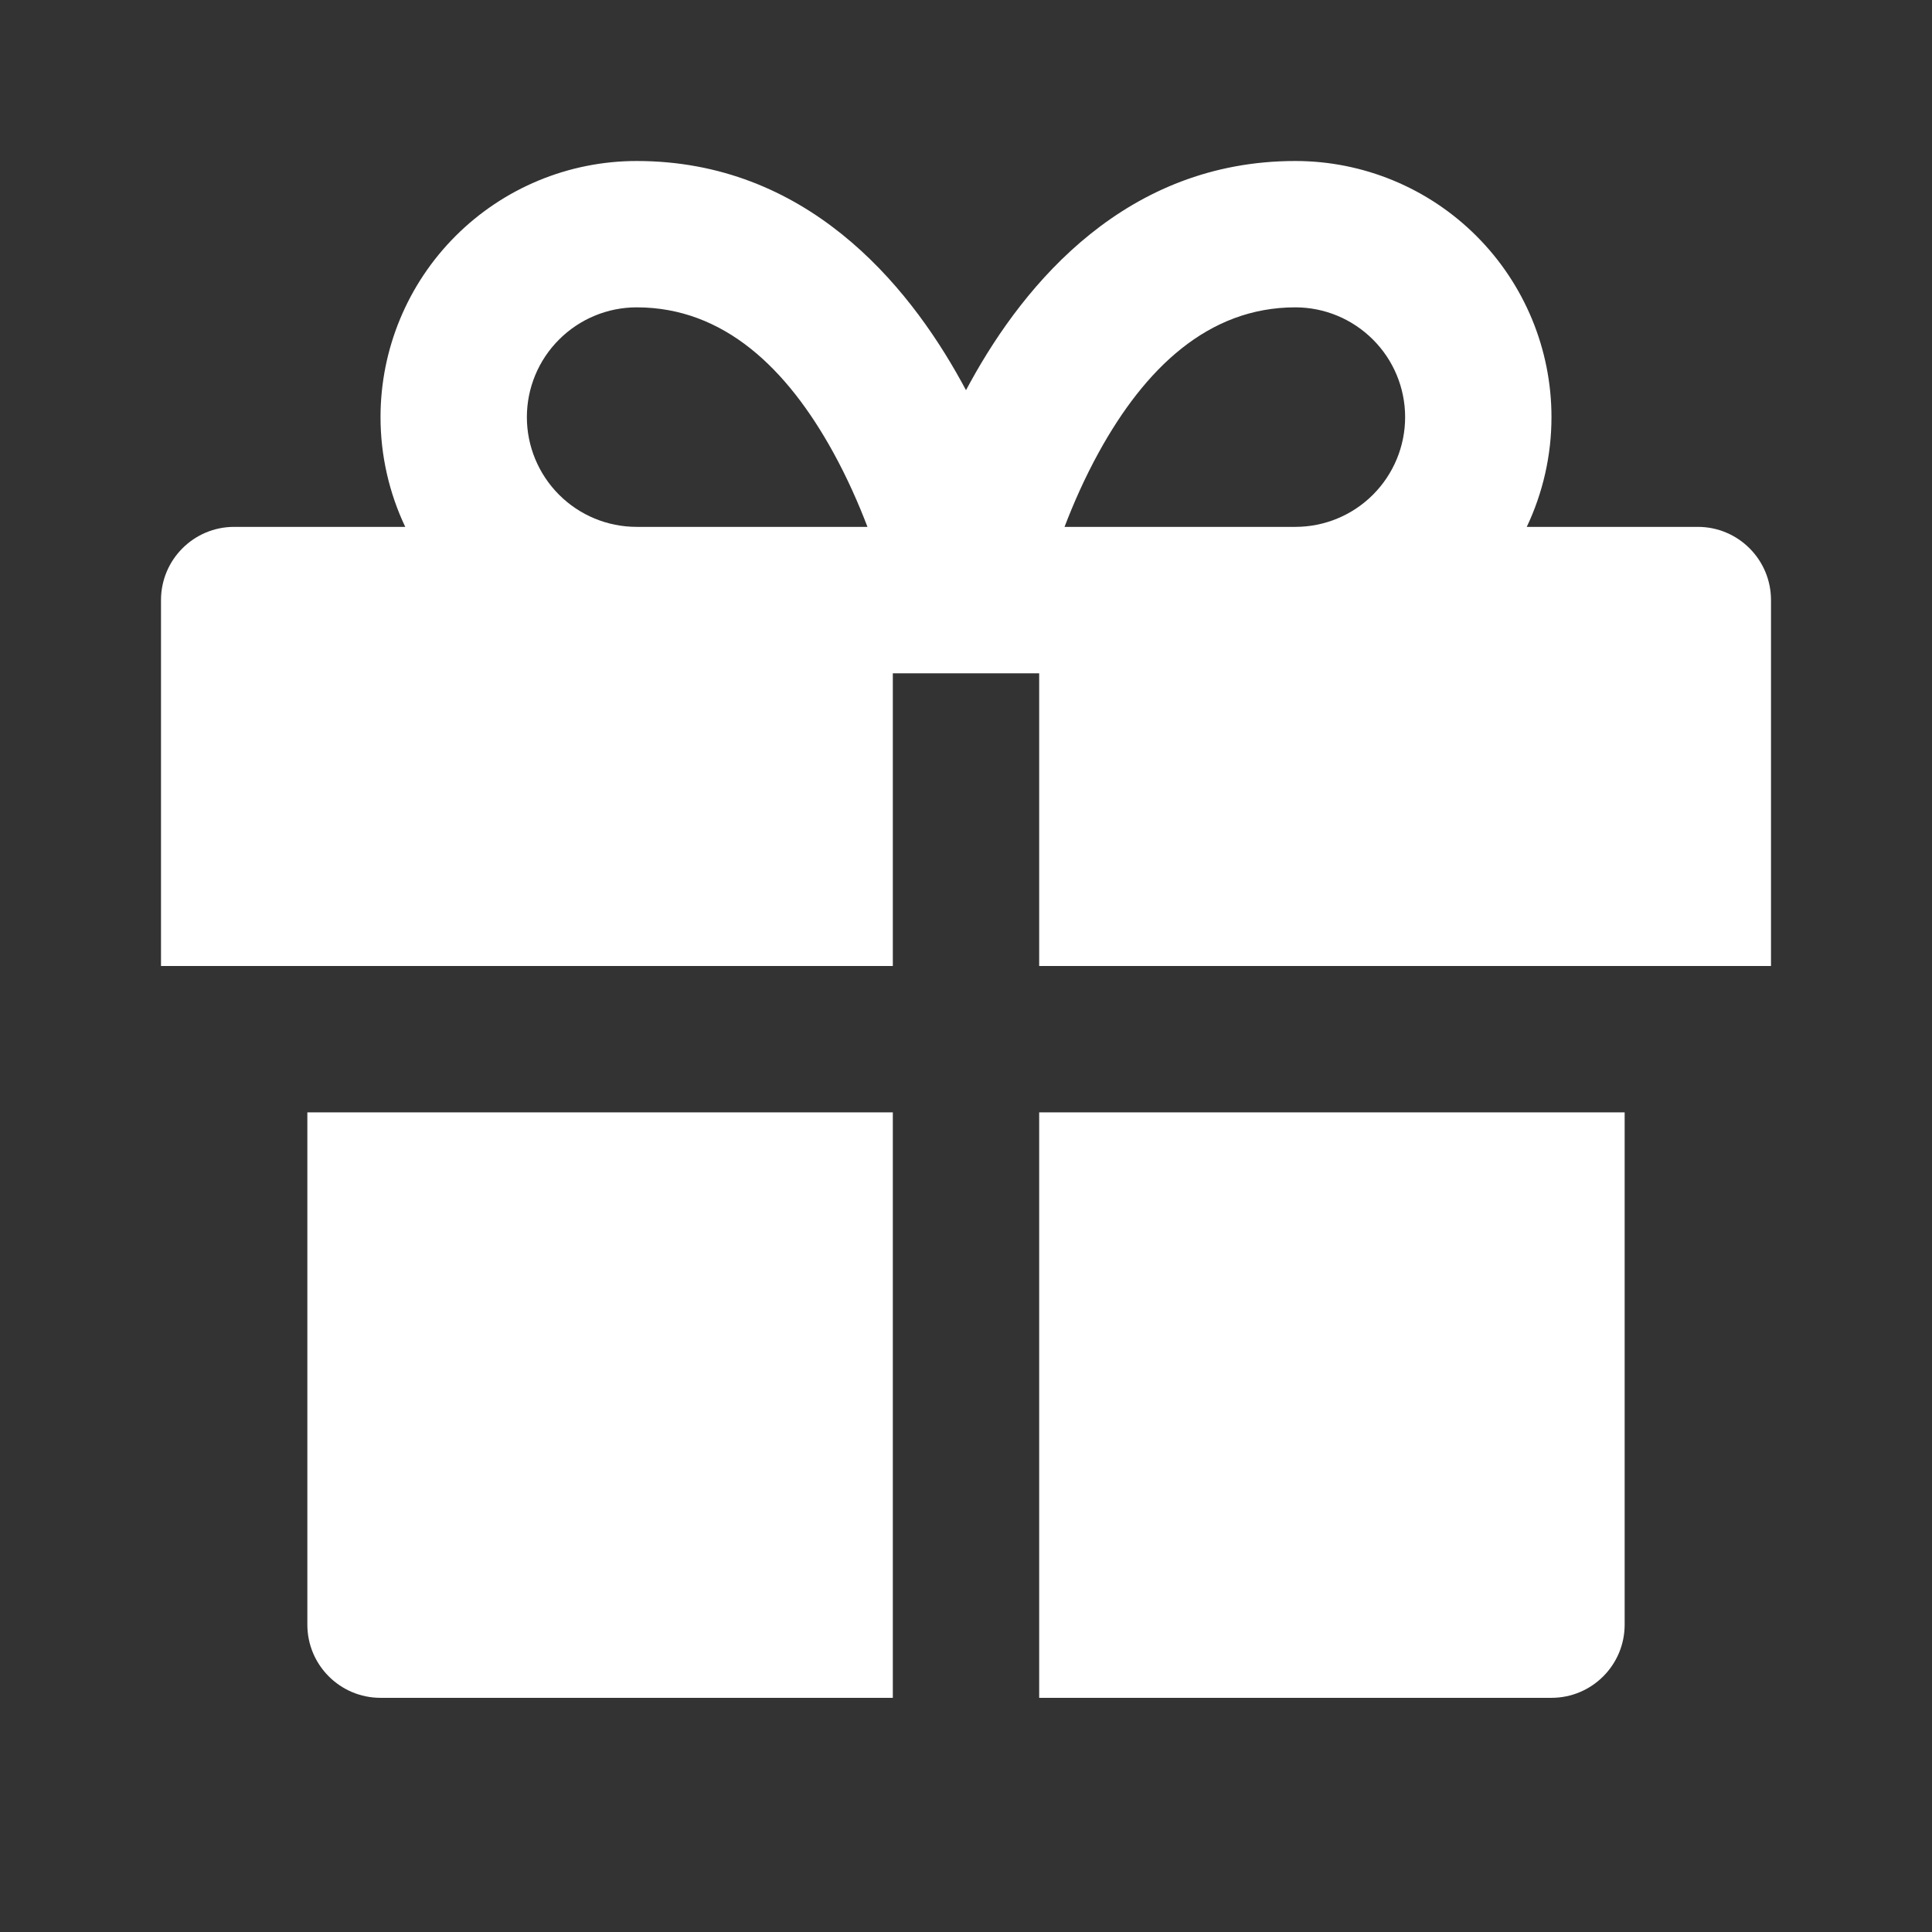<svg width="24" height="24" viewBox="0 0 24 24" fill="none" xmlns="http://www.w3.org/2000/svg">
<rect x="0" y="0" width="24" height="24" fill="#333333" stroke="none"/>
<path fill-rule="evenodd" clip-rule="evenodd" d="M11.944 4.744C11.963 4.778 11.982 4.812 12 4.847C12.018 4.812 12.037 4.778 12.056 4.744C12.734 3.511 13.995 2 16.091 2C16.935 2 17.744 2.335 18.341 2.932C18.938 3.529 19.273 4.338 19.273 5.182C19.273 5.658 19.166 6.123 18.966 6.545H21.091C21.593 6.545 22 6.952 22 7.455V12H12.909V8.364H11.091V12H2V7.455C2 6.952 2.407 6.545 2.909 6.545H5.034C4.834 6.123 4.727 5.658 4.727 5.182C4.727 4.338 5.062 3.529 5.659 2.932C6.256 2.335 7.065 2 7.909 2C10.005 2 11.266 3.511 11.944 4.744ZM7.909 6.545H10.776C10.665 6.255 10.525 5.936 10.351 5.62C9.779 4.58 8.994 3.818 7.909 3.818C7.547 3.818 7.201 3.962 6.945 4.218C6.689 4.473 6.545 4.82 6.545 5.182C6.545 5.543 6.689 5.89 6.945 6.146C7.201 6.402 7.547 6.545 7.909 6.545ZM13.224 6.545H16.091C16.453 6.545 16.799 6.402 17.055 6.146C17.311 5.89 17.455 5.543 17.455 5.182C17.455 4.82 17.311 4.473 17.055 4.218C16.799 3.962 16.453 3.818 16.091 3.818C15.006 3.818 14.221 4.58 13.649 5.62C13.475 5.936 13.335 6.255 13.224 6.545Z" fill="white"/>
<path d="M3.818 13.818L11.091 13.818L11.091 21.091H4.727C4.225 21.091 3.818 20.684 3.818 20.182V13.818Z" fill="white"/>
<path d="M12.909 21.091L12.909 13.818L20.182 13.818V20.182C20.182 20.684 19.775 21.091 19.273 21.091H12.909Z" fill="white"/>
</svg>
